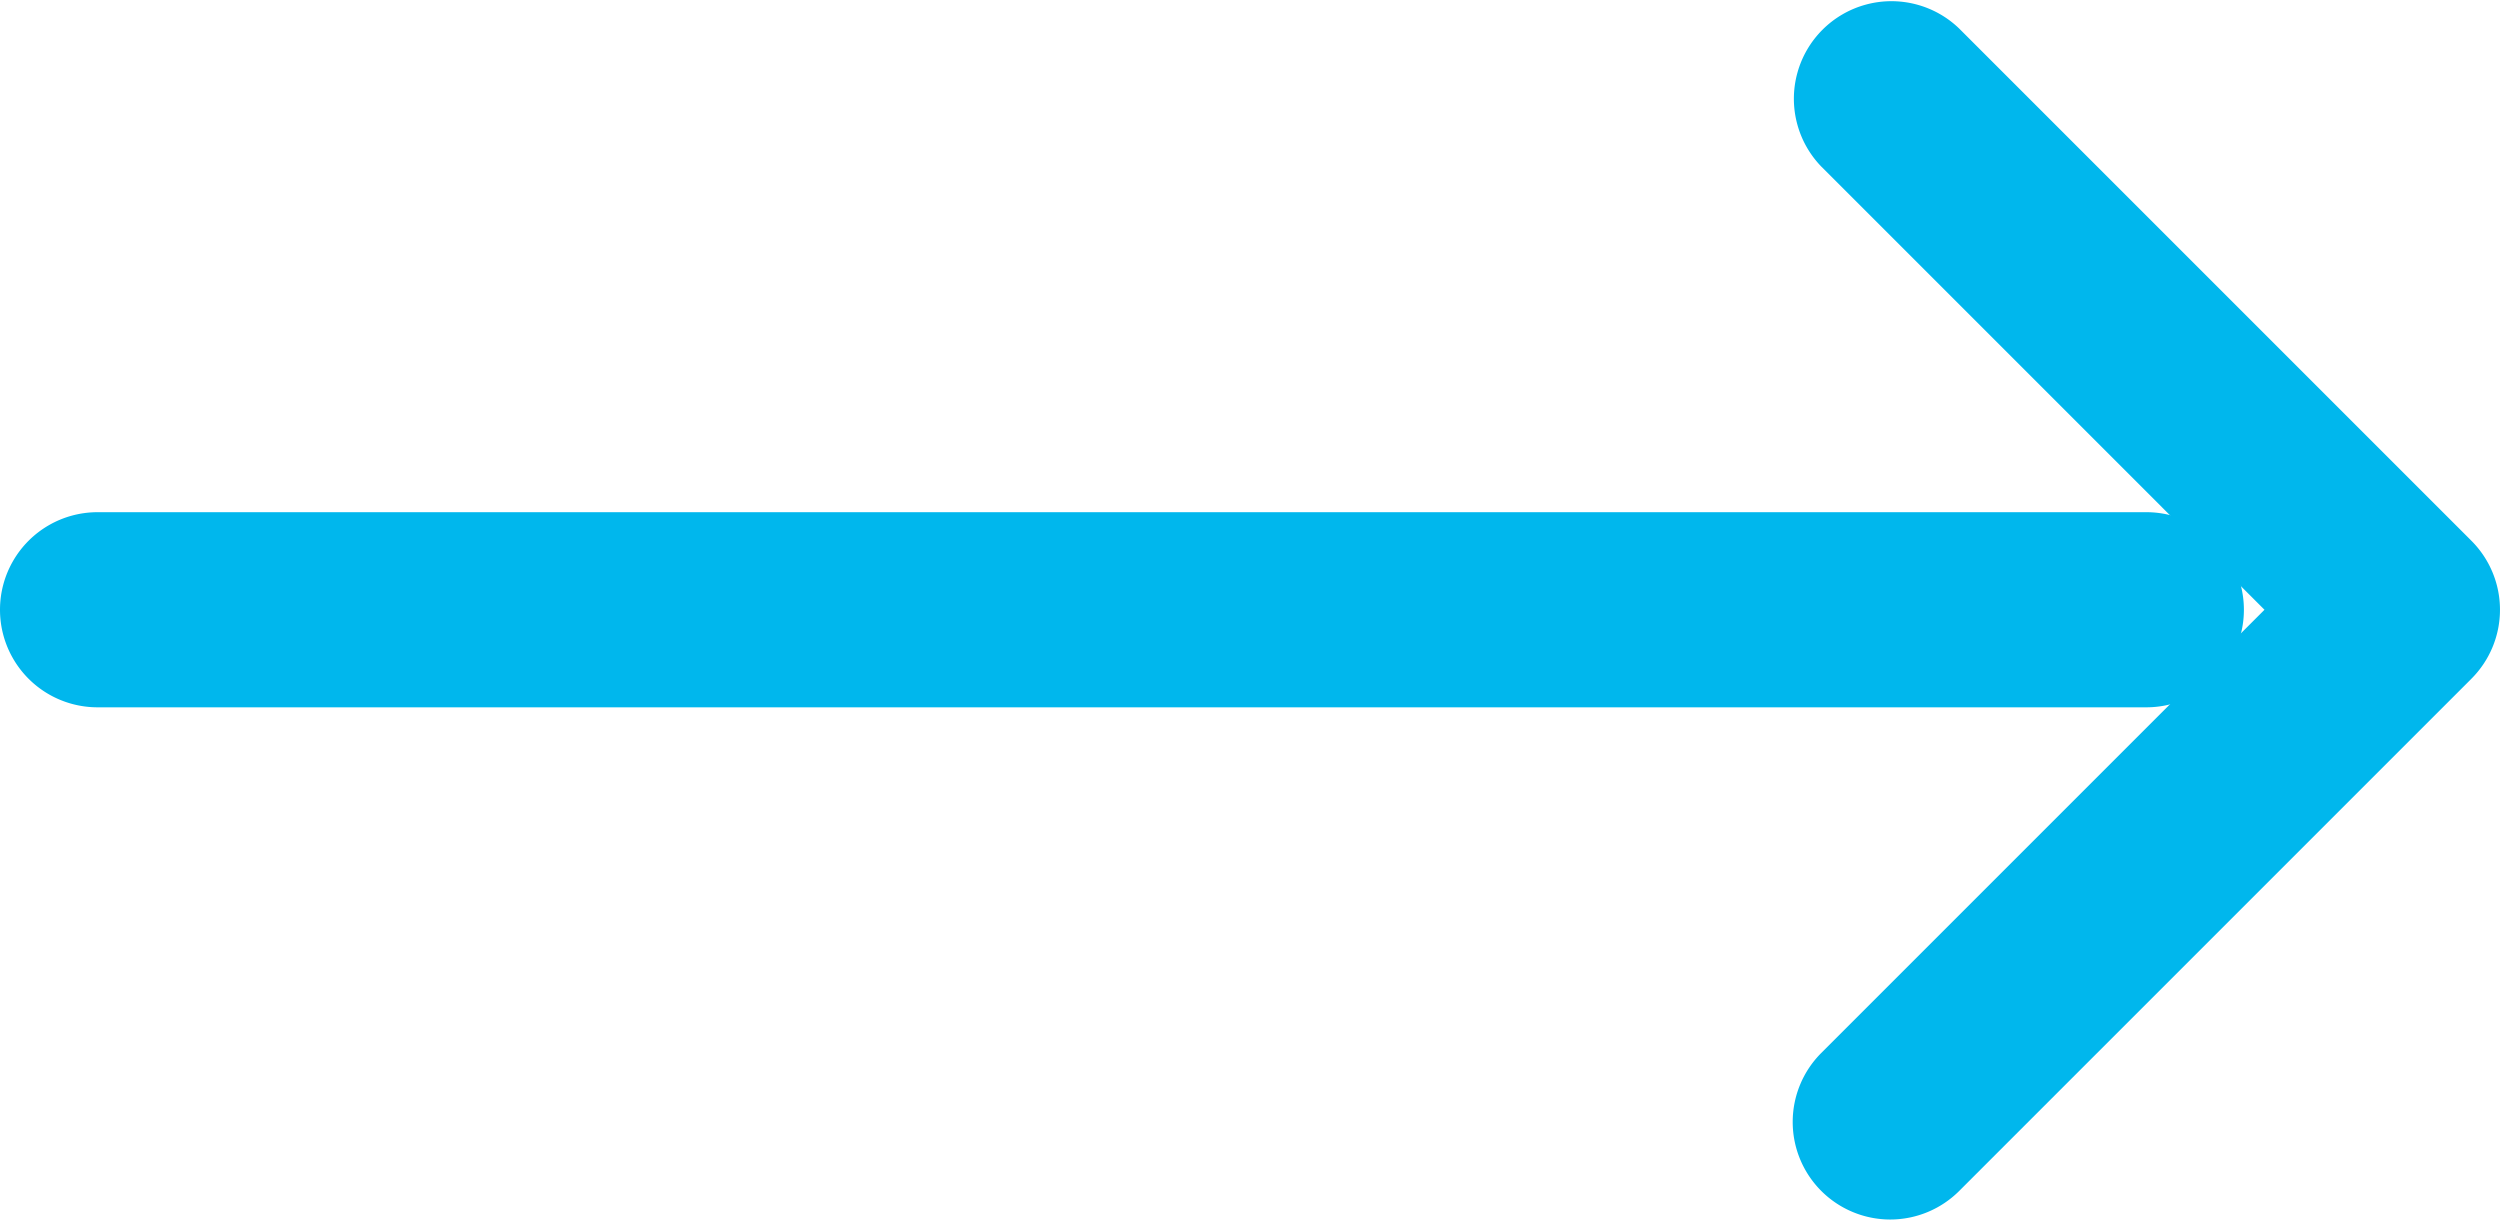 <?xml version="1.0" encoding="UTF-8"?>
<svg xmlns="http://www.w3.org/2000/svg" width="25.625" height="12.5" viewBox="0 0 25.625 12.5">
  <g id="Light_blue_right_arrow" data-name="Light blue right arrow" transform="translate(-6.5 -11.75)">
    <path id="Path_6128" data-name="Path 6128" d="M28.5,19H7.5a1,1,0,0,1,0-2h21a1,1,0,0,1,0,2Z" fill="#00b7ed"></path>
    <path id="Path_6129" data-name="Path 6129" d="M18,19a1,1,0,0,1-.707-1.707l4.543-4.543L17.293,8.207a1,1,0,0,1,1.414-1.414l5.25,5.25a1,1,0,0,1,0,1.414l-5.25,5.25A1,1,0,0,1,18,19Z" transform="translate(7.875 5.25)" fill="#00b7ed"></path>
  </g>
</svg>
